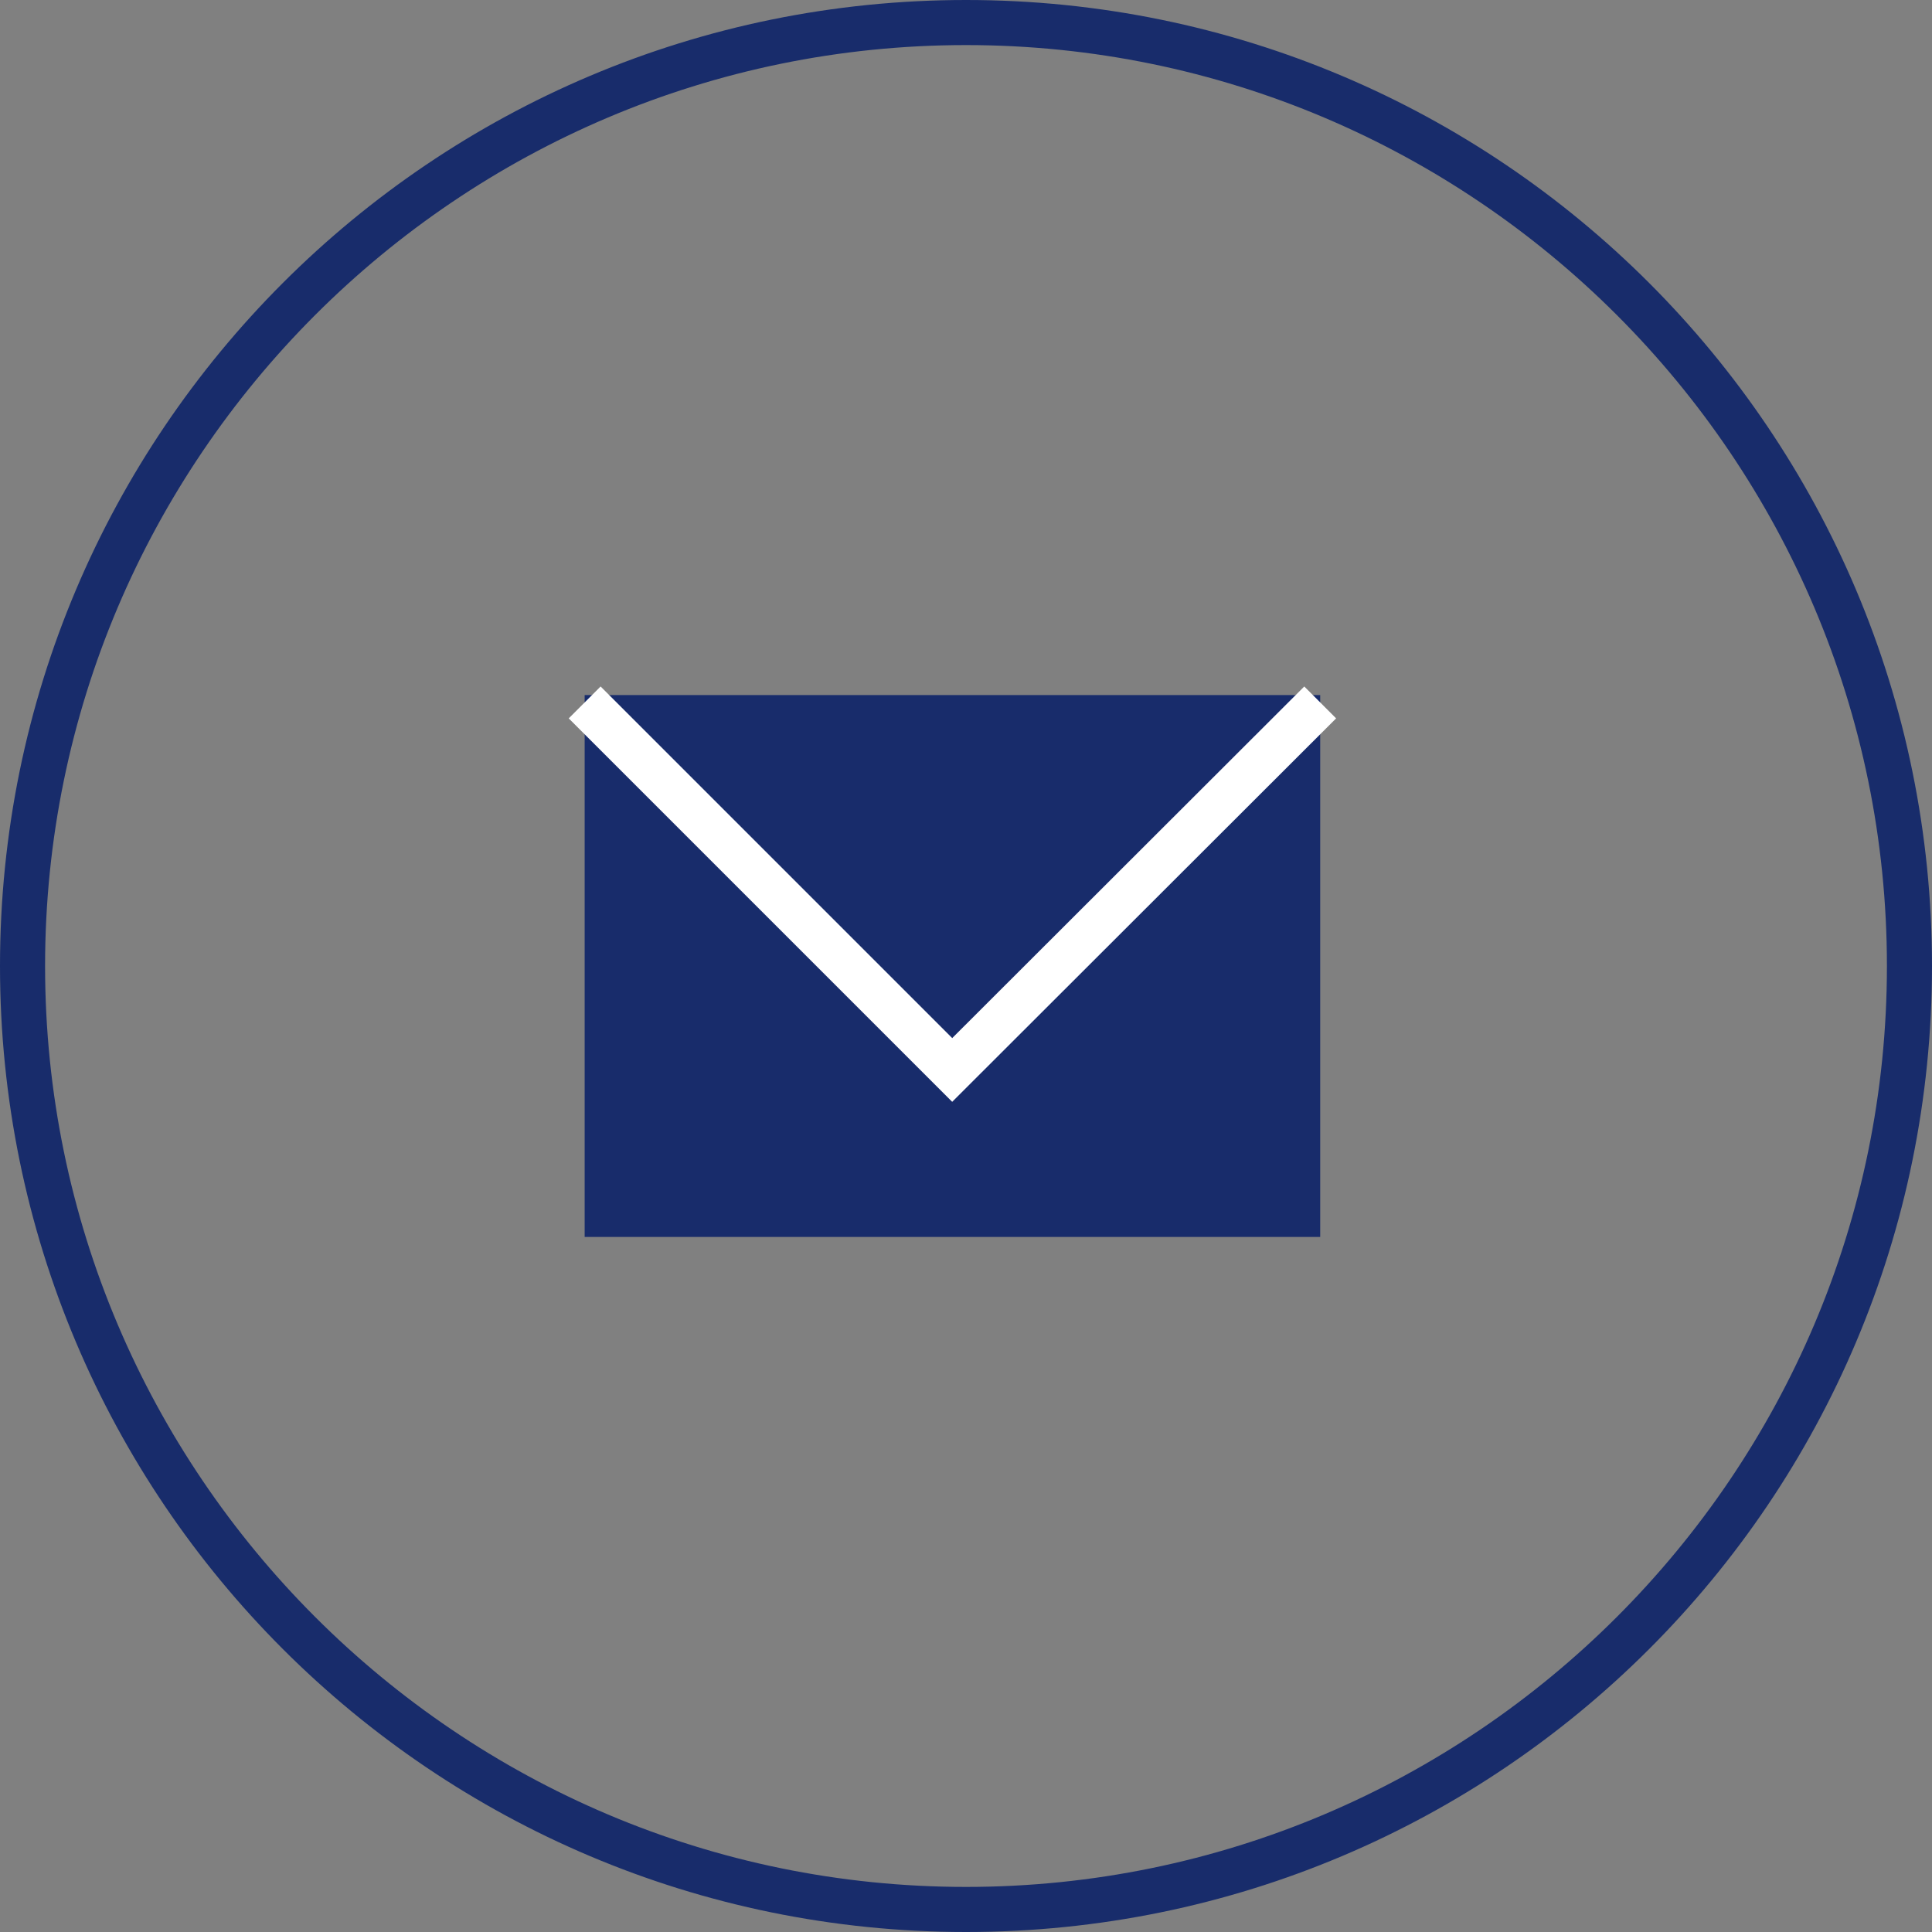 <?xml version="1.0" encoding="UTF-8"?><svg xmlns="http://www.w3.org/2000/svg" viewBox="0 0 42 42"><rect x="0" y="0" width="42" height="42" fill="#808080" stroke="none"/><defs><style>.d{fill:#182c6b;}.e{fill:none;stroke:#fff;stroke-miterlimit:10;stroke-width:.98px;}</style></defs><g id="a"/><g id="b"><g id="c"><g><g><rect class="d" x="12.71" y="15.11" width="15.99" height="11.78"/><polyline class="e" points="28.7 15.27 20.7 23.26 12.71 15.27"/></g><path class="d" d="M21,.98c11.04,0,20.02,8.98,20.02,20.02s-8.98,20.02-20.02,20.02S.98,32.04,.98,21,9.96,.98,21,.98m0-.98C9.4,0,0,9.4,0,21s9.4,21,21,21,21-9.4,21-21S32.6,0,21,0h0Z"/></g></g></g></svg>
